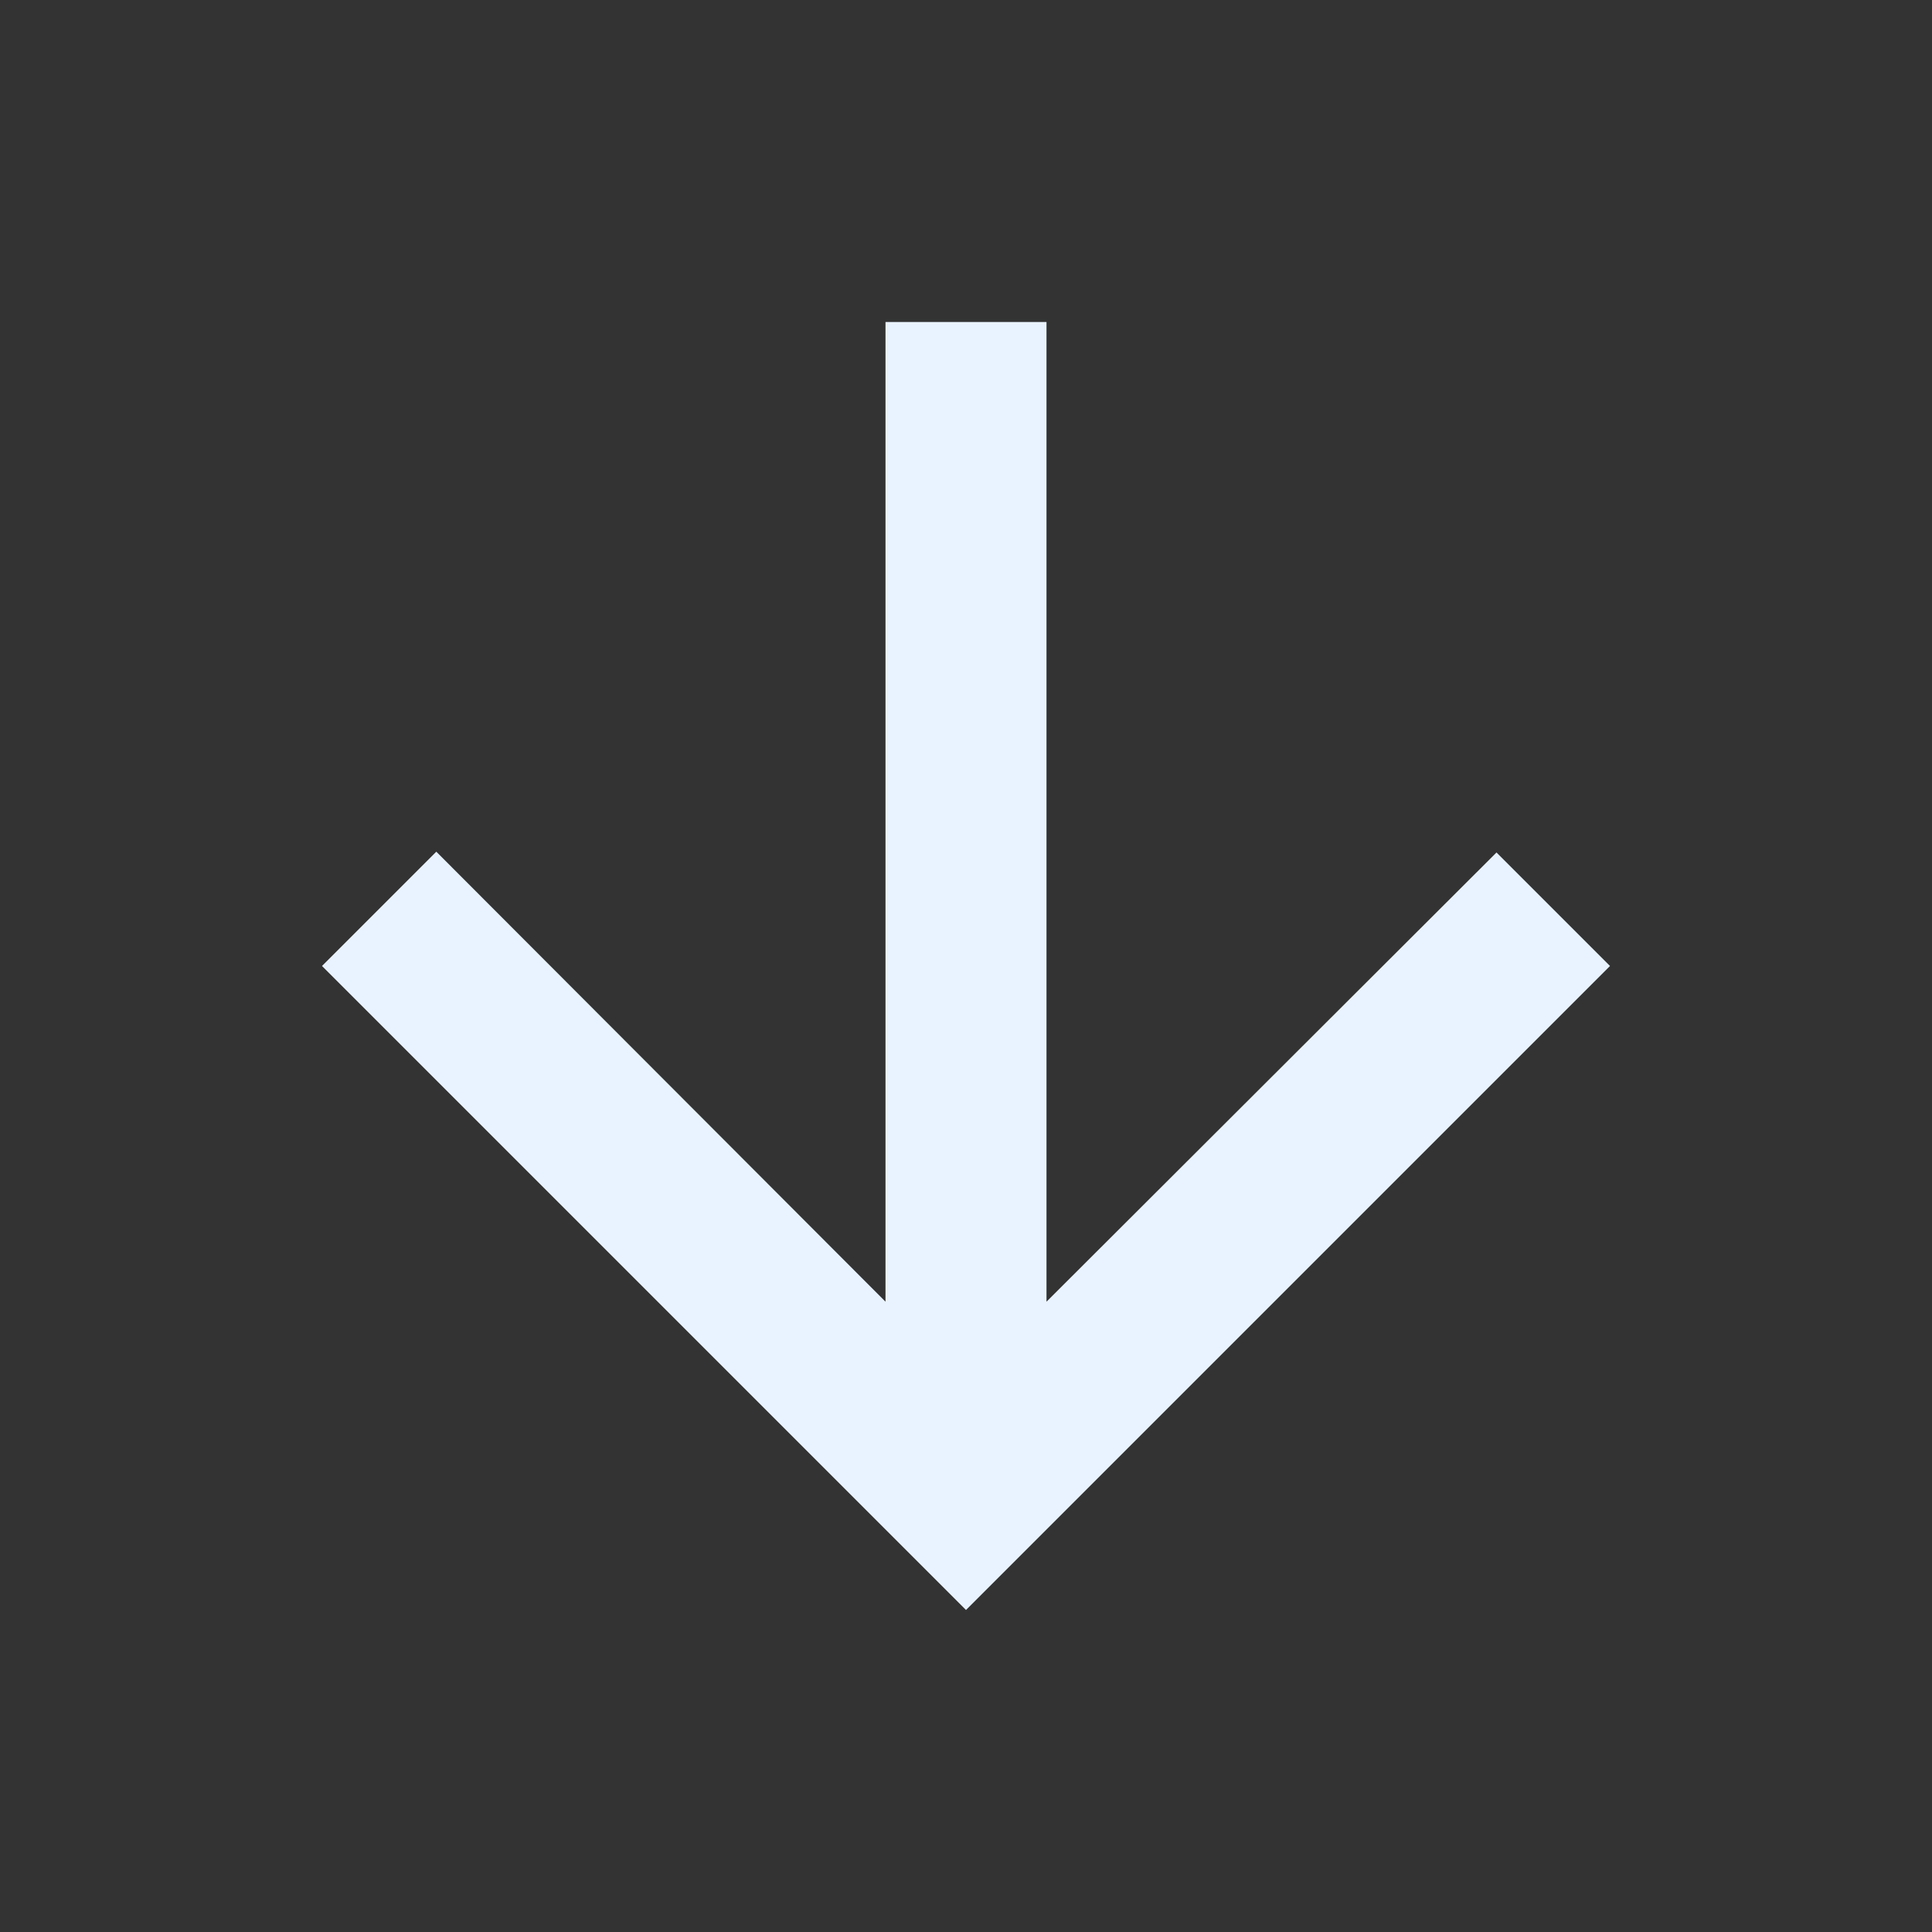 <svg width="36" height="36" viewBox="0 0 36 36" fill="none" xmlns="http://www.w3.org/2000/svg">
<rect x="0" y="0" width="36" height="36" fill="#333333" stroke="none"/>
<g clip-path="url(#clip0_2136_166)">
<path d="M30 18L27.885 15.885L19.5 24.255V6H16.5V24.255L8.13 15.87L6 18L18 30L30 18Z" fill="#E9F3FF"/>
</g>
<defs>
<clipPath id="clip0_2136_166">
<rect width="36" height="36" fill="white"/>
</clipPath>
</defs>
</svg>
